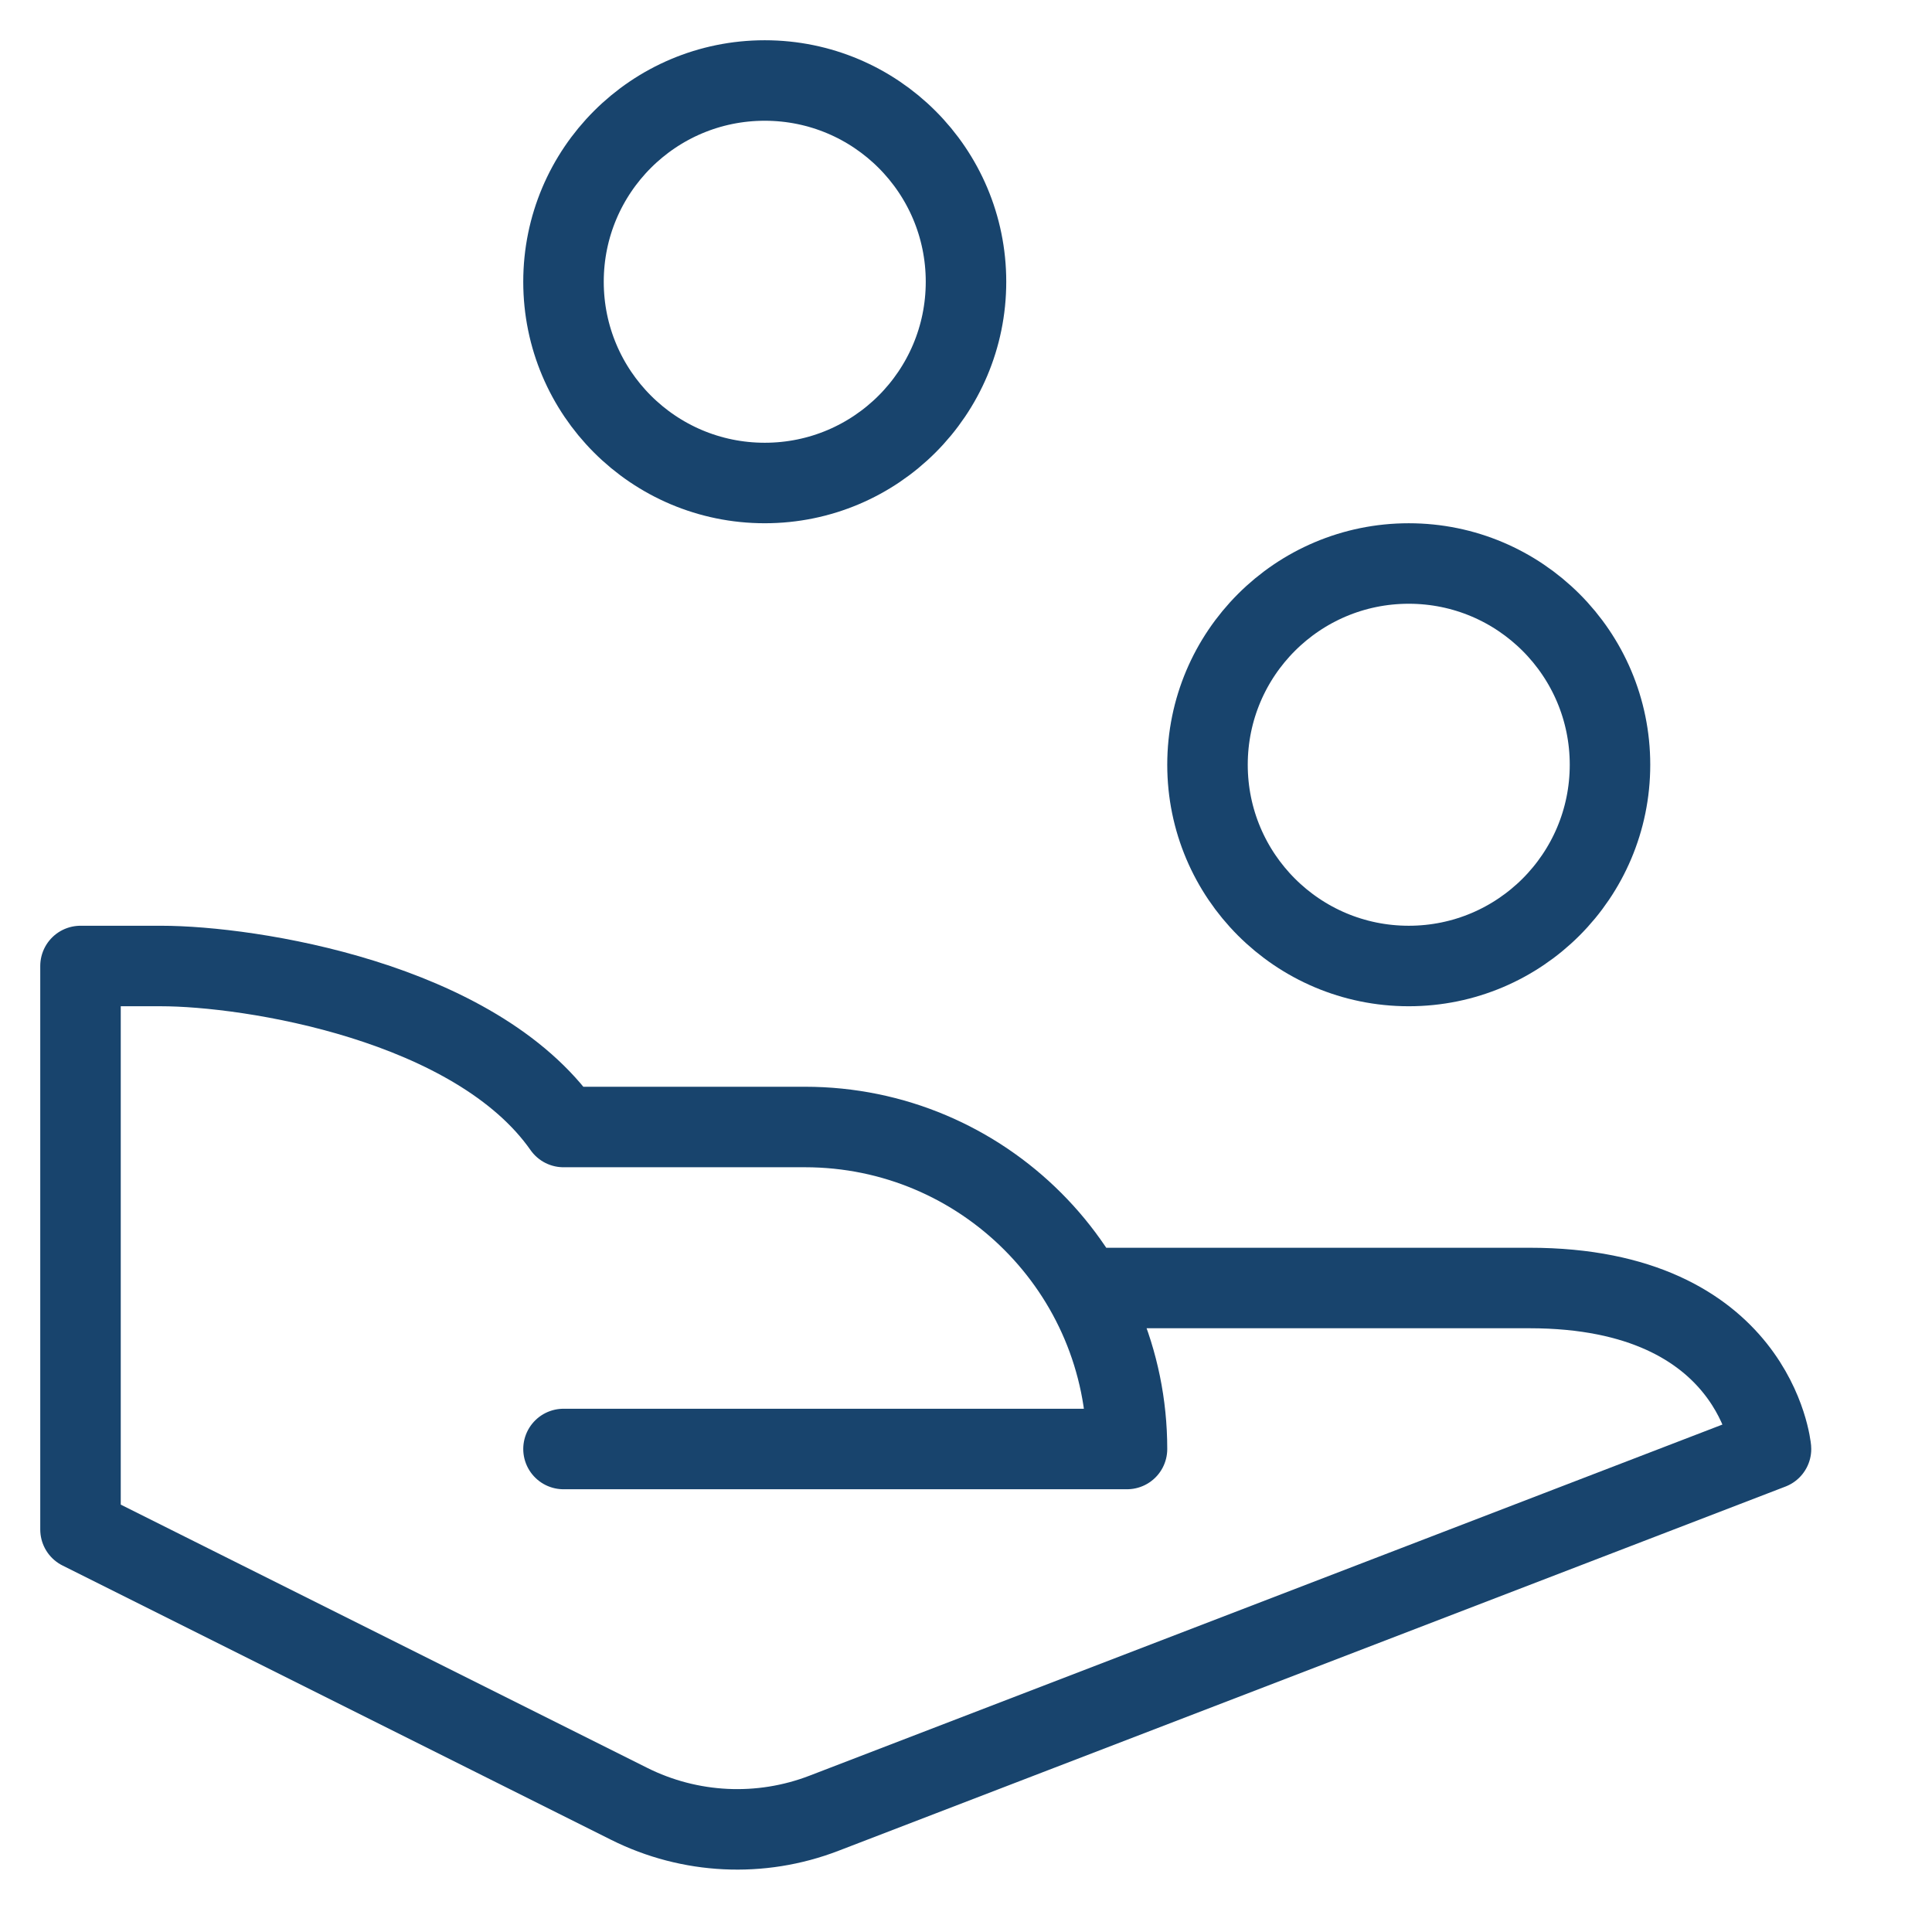 <svg width="24" height="24" viewBox="0 0 24 24" fill="none" xmlns="http://www.w3.org/2000/svg">
<path d="M17.5 12C18.881 12 20 10.881 20 9.5C20 8.119 18.881 7 17.5 7C16.119 7 15 8.119 15 9.5C15 10.881 16.119 12 17.5 12Z" stroke="#18446D" stroke-linecap="round" stroke-linejoin="round"/>
<path d="M9.5 6C10.881 6 12 4.881 12 3.5C12 2.119 10.881 1 9.5 1C8.119 1 7 2.119 7 3.5C7 4.881 8.119 6 9.5 6Z" stroke="#18446D" stroke-linecap="round" stroke-linejoin="round"/>
<path d="M13.476 16H19C21.817 16 22 18 22 18L10.235 22.525C9.448 22.828 8.57 22.785 7.816 22.408L1 19V12H2C3.105 12 5.906 12.438 7 14H10C12.209 14 14 15.791 14 18H7" stroke="#18446D" stroke-linecap="round" stroke-linejoin="round"/>
</svg>
